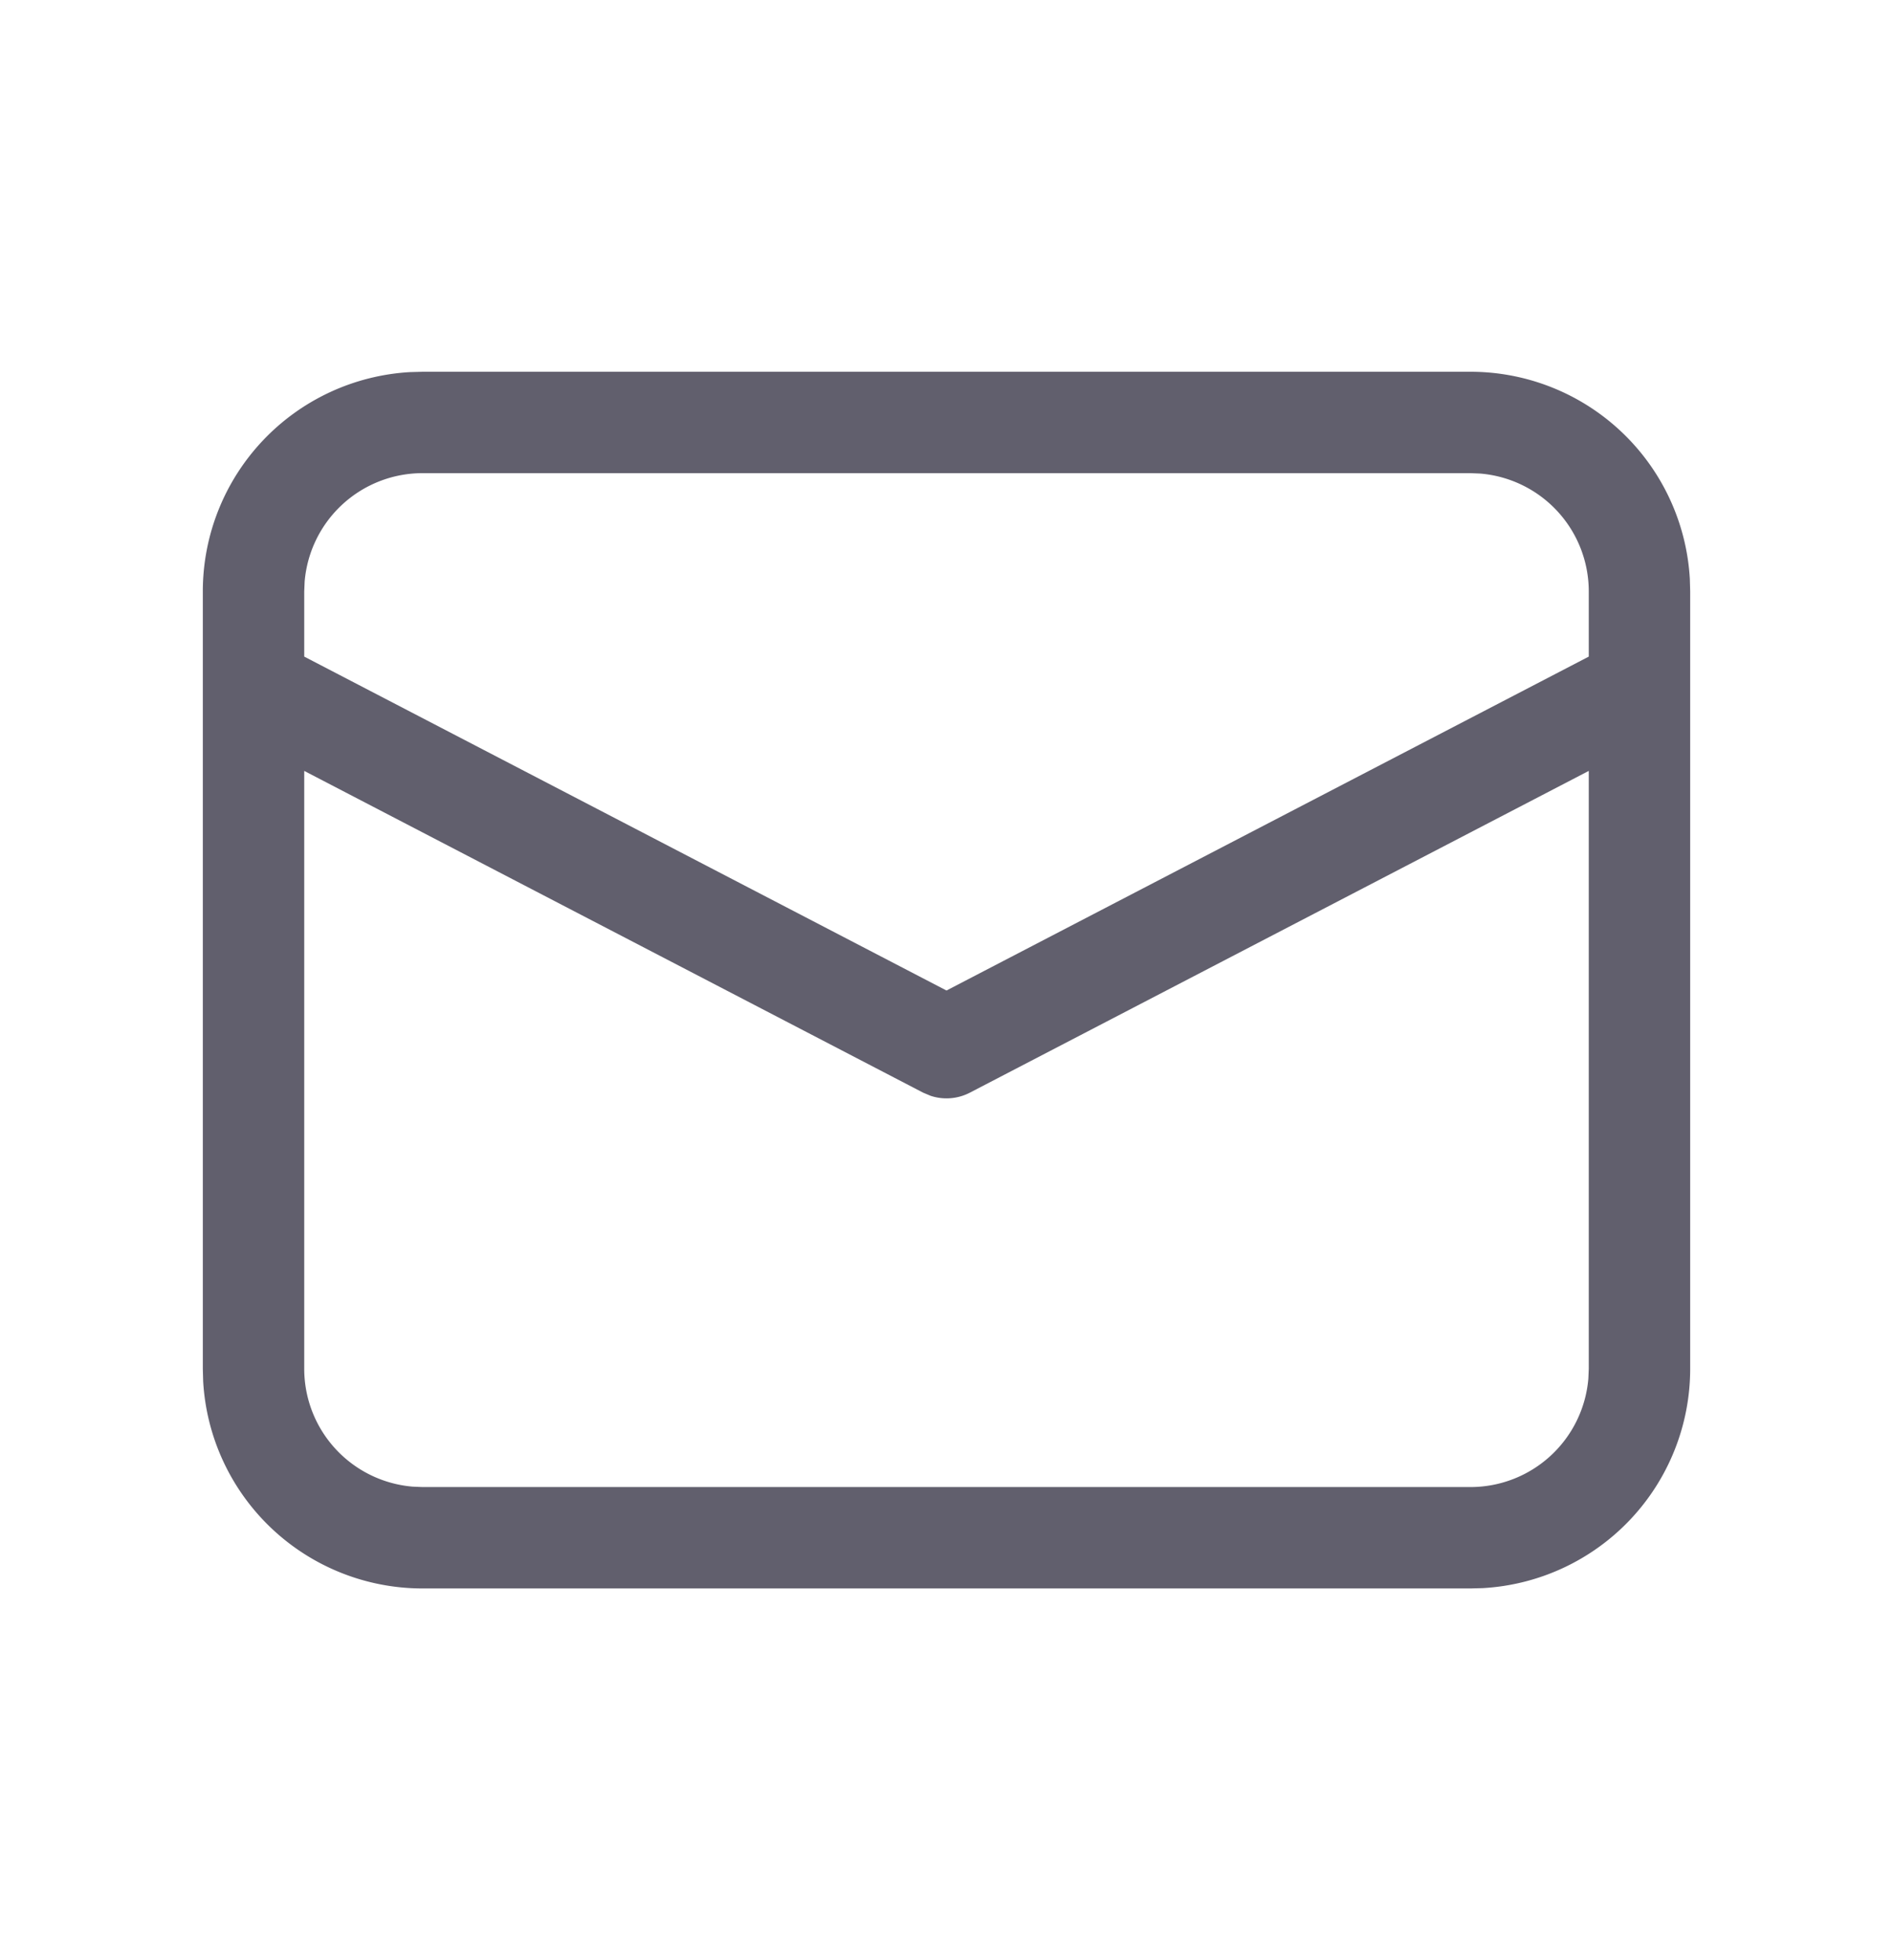 <svg width="28" height="29" fill="none" xmlns="http://www.w3.org/2000/svg"><path d="M6.25 5.5h15.5a3.25 3.25 0 013.245 3.066L25 8.75v11.5a3.25 3.25 0 01-3.066 3.245l-.184.005H6.25a3.25 3.25 0 01-3.245-3.066L3 20.25V8.75a3.25 3.25 0 013.066-3.245L6.25 5.5h15.5-15.5zm17.25 5.905l-9.154 4.76a.75.75 0 01-.58.047l-.112-.047-9.154-4.76v8.845a1.75 1.75 0 001.606 1.744L6.25 22h15.5a1.75 1.75 0 001.744-1.607l.006-.143v-8.845zM21.75 7H6.25a1.75 1.75 0 00-1.744 1.606L4.5 8.75v.964l9.5 4.94 9.5-4.94V8.75a1.75 1.75 0 00-1.607-1.744L21.75 7z" fill="#615F6D"/></svg>